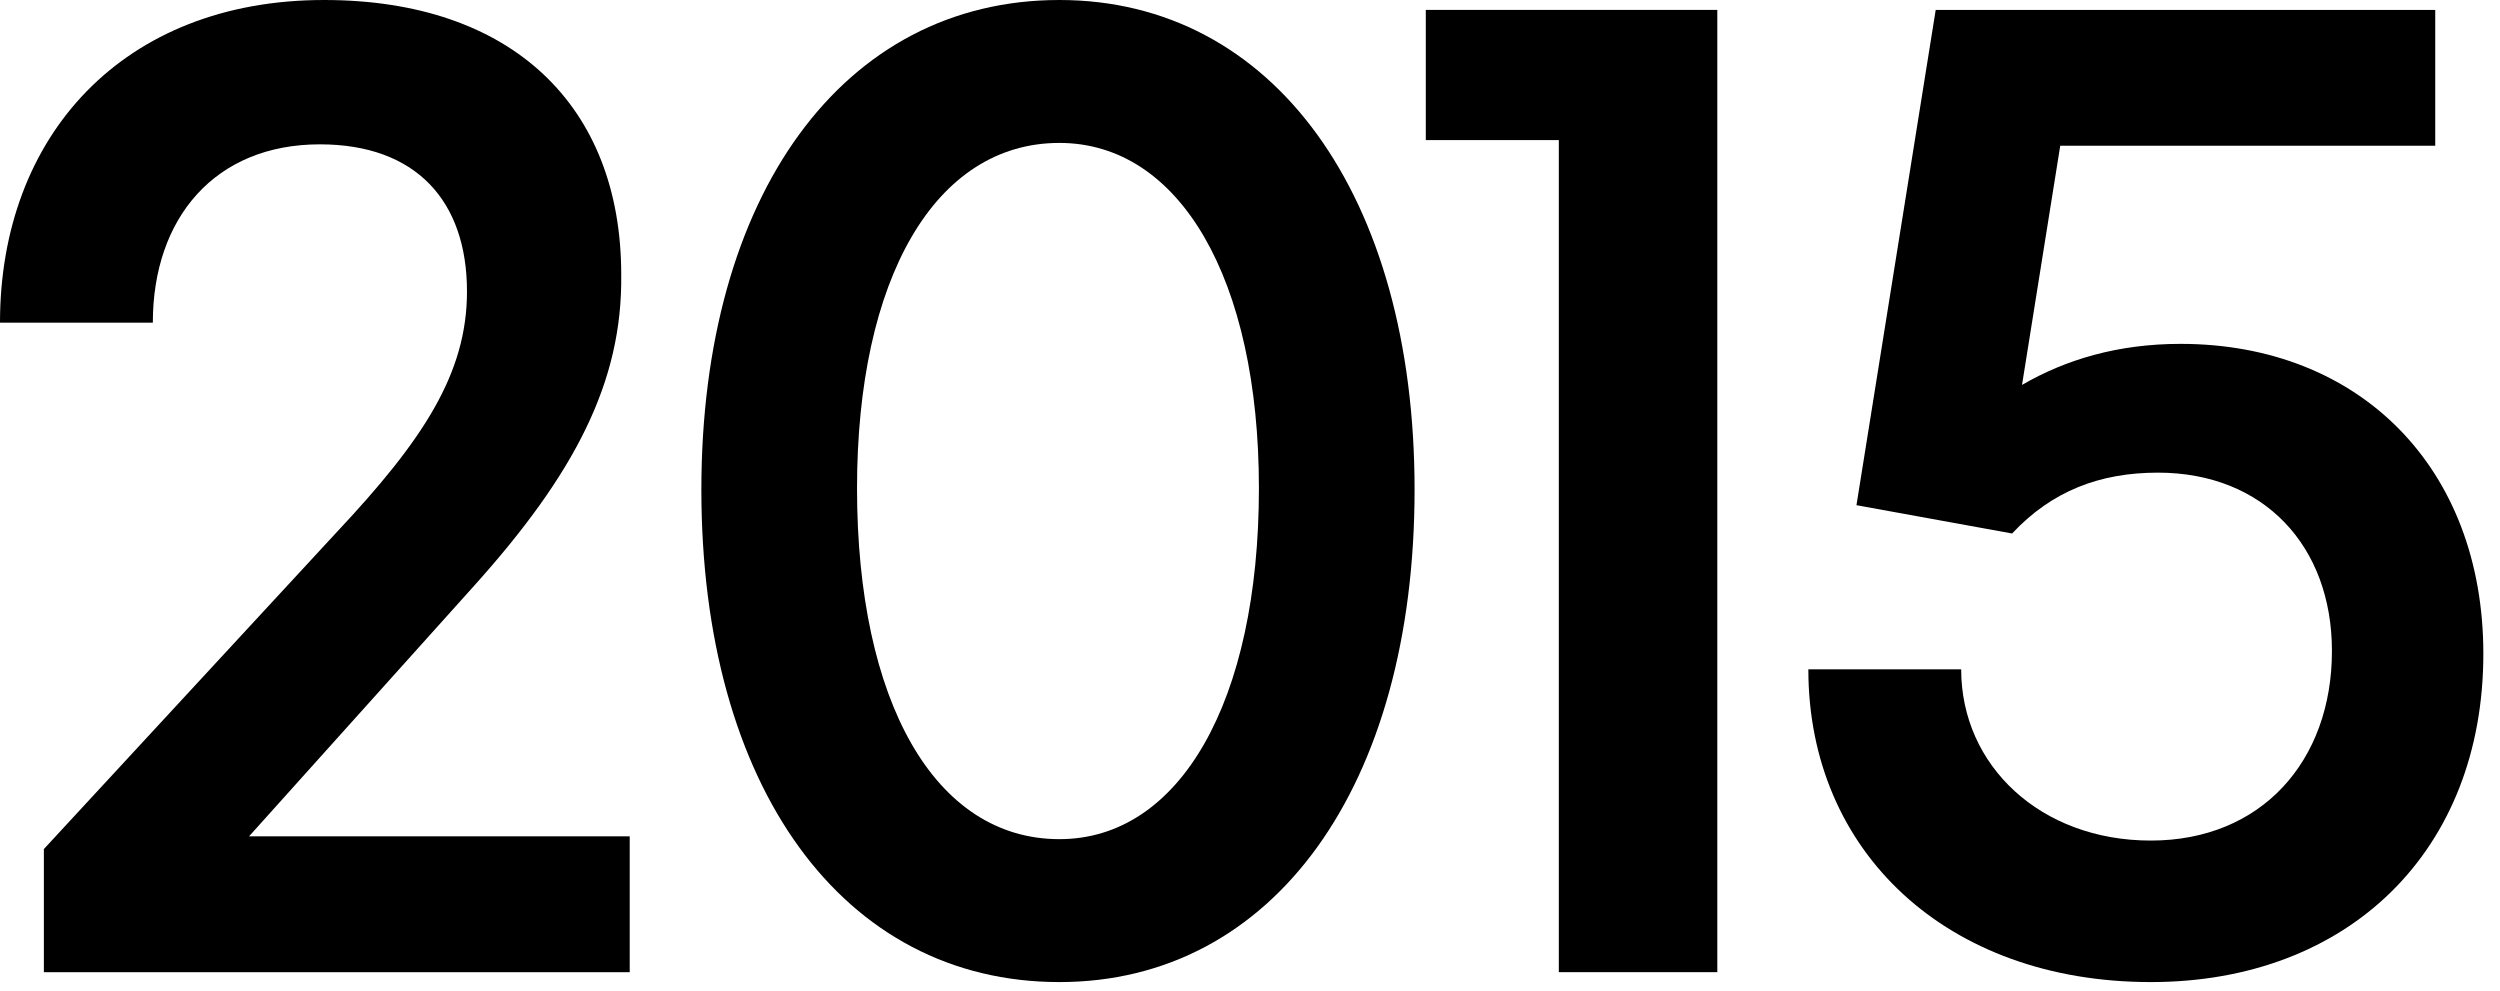 <?xml version="1.0" encoding="UTF-8"?>
<svg xmlns="http://www.w3.org/2000/svg" width="53" height="21" viewBox="0 0 53 21" fill="none">
  <path d="M45.597 20.82C41.277 20.82 38.337 18.06 38.337 14.19H41.577C41.577 16.23 43.257 17.82 45.597 17.82C47.937 17.82 49.437 16.14 49.437 13.8C49.437 11.58 47.997 10.02 45.747 10.02C44.517 10.02 43.497 10.41 42.657 11.31L39.357 10.71L41.037 0.21H51.627V3.09H43.677L42.867 8.16C43.797 7.62 44.907 7.29 46.227 7.29C50.037 7.29 52.647 9.93 52.647 13.86C52.647 18.03 49.797 20.82 45.597 20.82Z" fill="black"></path>
  <path d="M33.047 20.61V2.97H30.227V0.21H36.407V20.61H33.047Z" fill="black"></path>
  <path d="M22.459 20.82C17.869 20.82 14.869 16.68 14.869 10.38C14.869 4.14 17.869 0 22.459 0C26.989 0 29.989 4.14 29.989 10.38C29.989 16.68 26.989 20.82 22.459 20.82ZM18.169 10.35C18.169 14.88 19.819 17.79 22.459 17.79C25.009 17.79 26.689 14.88 26.689 10.35C26.689 5.91 25.009 3.03 22.459 3.03C19.819 3.03 18.169 5.91 18.169 10.35Z" fill="black"></path>
  <path d="M0.93 20.61V18L7.14 11.28C8.97 9.33 9.9 7.92 9.9 6.18C9.9 4.26 8.82 3.06 6.78 3.06C4.56 3.06 3.24 4.62 3.24 6.84H0C0 2.88 2.61 0 6.87 0C10.86 0 13.17 2.25 13.17 5.82C13.2 8.1 12.18 10.05 10.05 12.42L5.28 17.73H13.35V20.61H0.93Z" fill="black"></path>
</svg>
